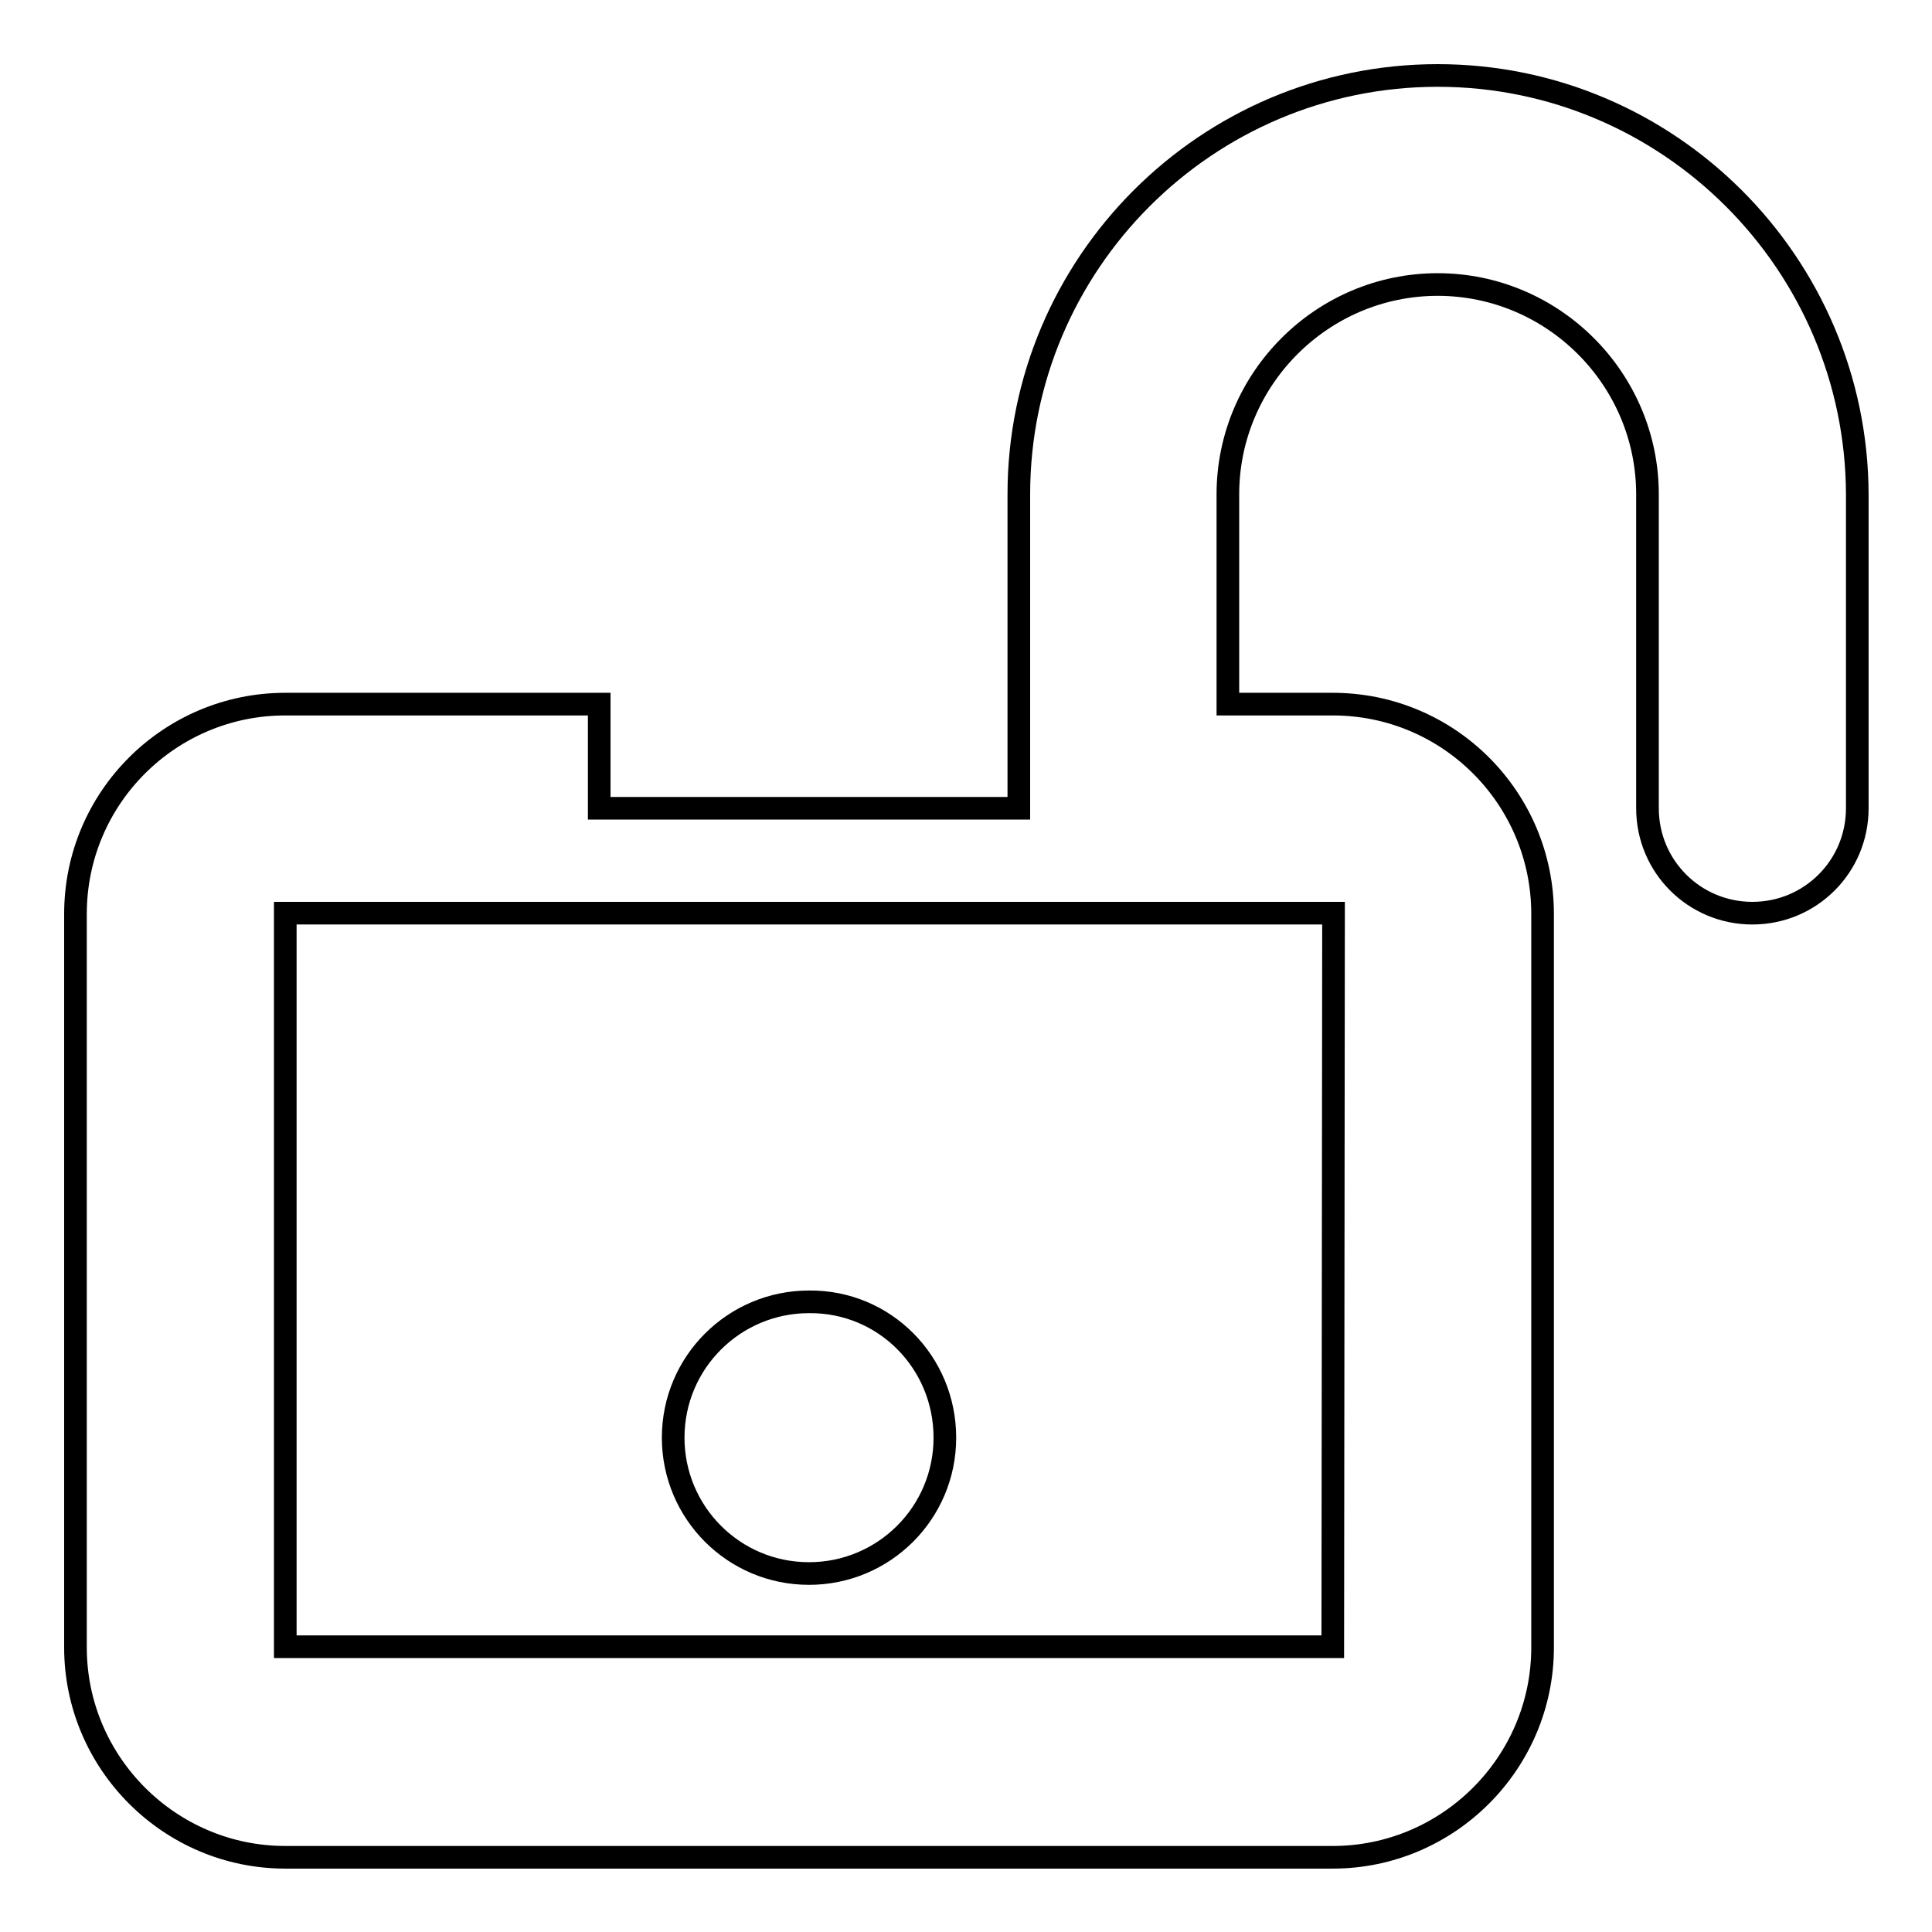 <?xml version="1.0" encoding="utf-8"?>
<!-- Svg Vector Icons : http://www.onlinewebfonts.com/icon -->
<!DOCTYPE svg PUBLIC "-//W3C//DTD SVG 1.1//EN" "http://www.w3.org/Graphics/SVG/1.1/DTD/svg11.dtd">
<svg version="1.1" xmlns="http://www.w3.org/2000/svg" xmlns:xlink="http://www.w3.org/1999/xlink" x="0px" y="0px" viewBox="0 0 256 256" enable-background="new 0 0 256 256" xml:space="preserve">
<g><g><path stroke-width="3" fill-opacity="0" stroke="#000000"  d="M125.2,190.5c0,10-8.1,18-18,18c-10,0-18-8.1-18-18c0-10,8.1-18,18-18C117.2,172.4,125.2,180.5,125.2,190.5z"/><path stroke-width="3" fill-opacity="0" stroke="#000000"  d="M190.5,10c-30.6,0-55.5,24.9-55.5,55.5v41.6H79.4V93.3H37.8c-15.3,0-27.8,12.4-27.8,27.8v97.2c0,15.3,12.5,27.8,27.8,27.8h138.8c15.3,0,27.8-12.5,27.8-27.8v-97.2c0-15.3-12.4-27.8-27.8-27.8h-13.9V65.5c0-15.3,12.5-27.8,27.8-27.8c15.3,0,27.8,12.5,27.8,27.8v41.6c0,7.7,6.2,13.9,13.9,13.9c7.7,0,13.9-6.2,13.9-13.9V65.5C246,34.9,221.1,10,190.5,10L190.5,10z M176.6,218.2H37.8v-97.2h138.9L176.6,218.2z"/></g></g>
</svg>